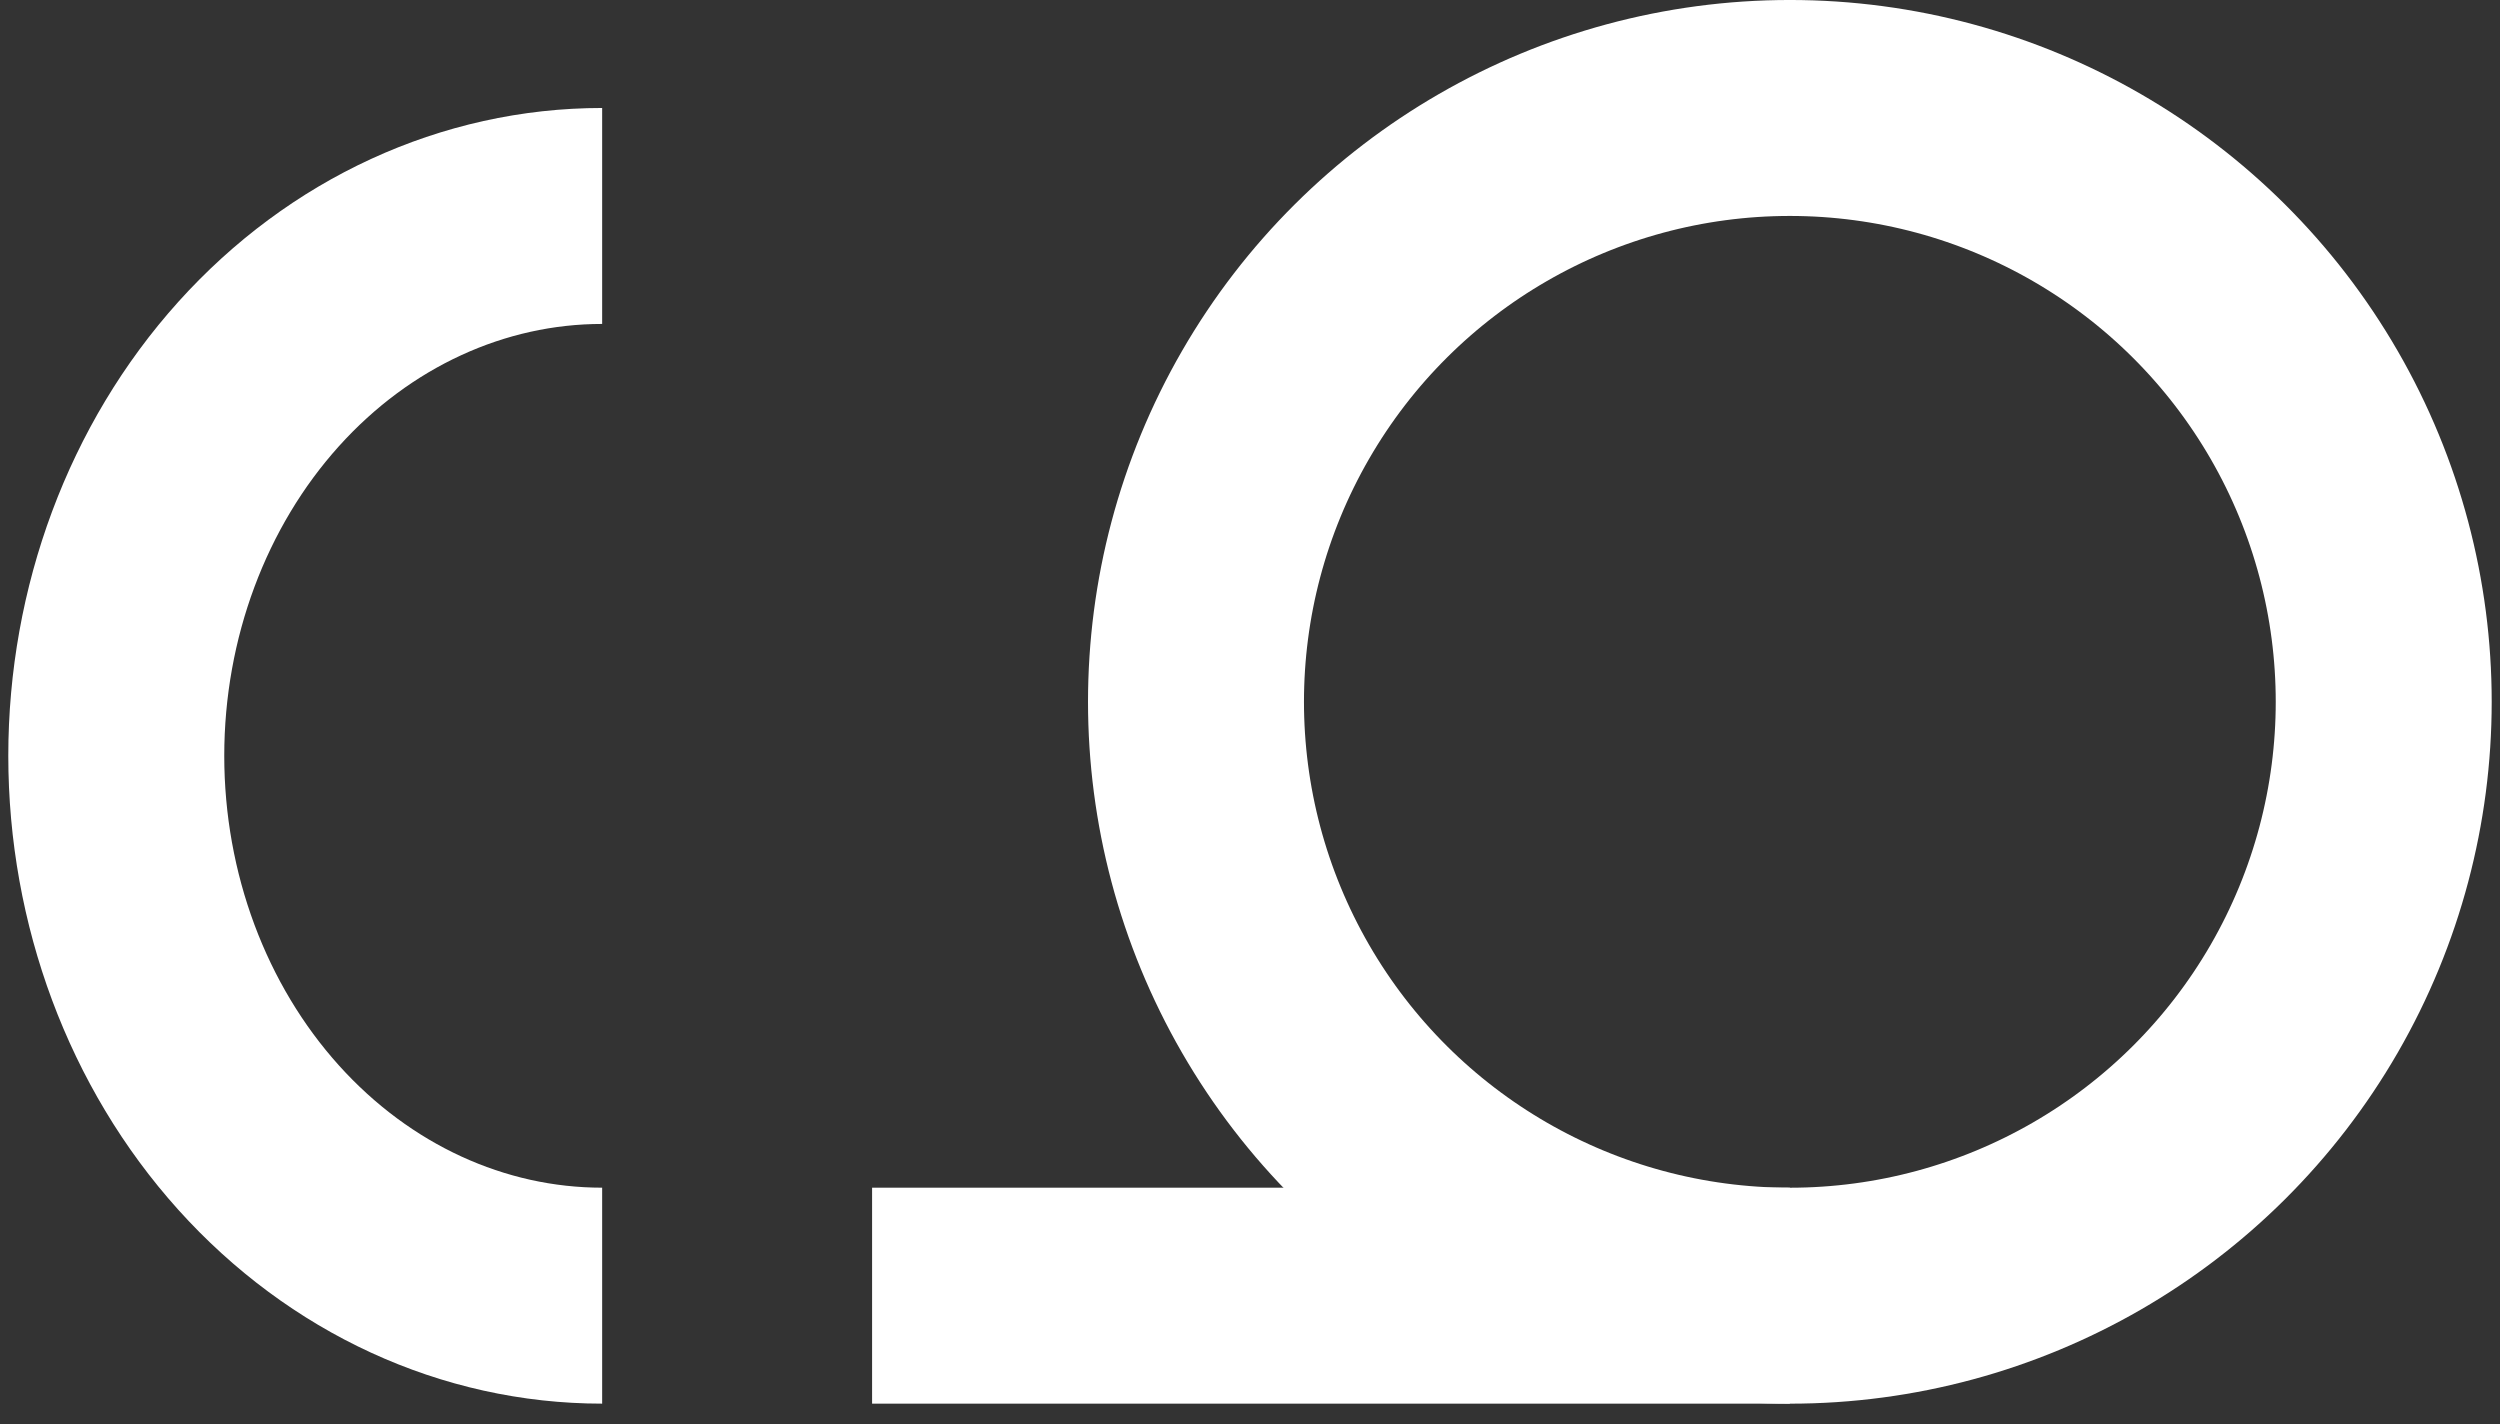 <svg width="86" height="49" viewBox="0 0 86 49" fill="none" xmlns="http://www.w3.org/2000/svg">
<rect x="0" y="0" width="86" height="49" fill="#333333" stroke="none"/>
<circle cx="61.571" cy="24.143" r="20.429" transform="rotate(90 61.571 24.143)" stroke="white" stroke-width="7.429"/>
<path d="M20.714 44.571C16.281 44.571 12.03 42.615 8.895 39.132C5.761 35.649 4 30.925 4 26C4 21.075 5.761 16.351 8.895 12.868C12.03 9.385 16.281 7.429 20.714 7.429" stroke="white" stroke-width="7.429"/>
<line x1="61.571" y1="44.571" x2="30" y2="44.571" stroke="white" stroke-width="7.429"/>
</svg>
